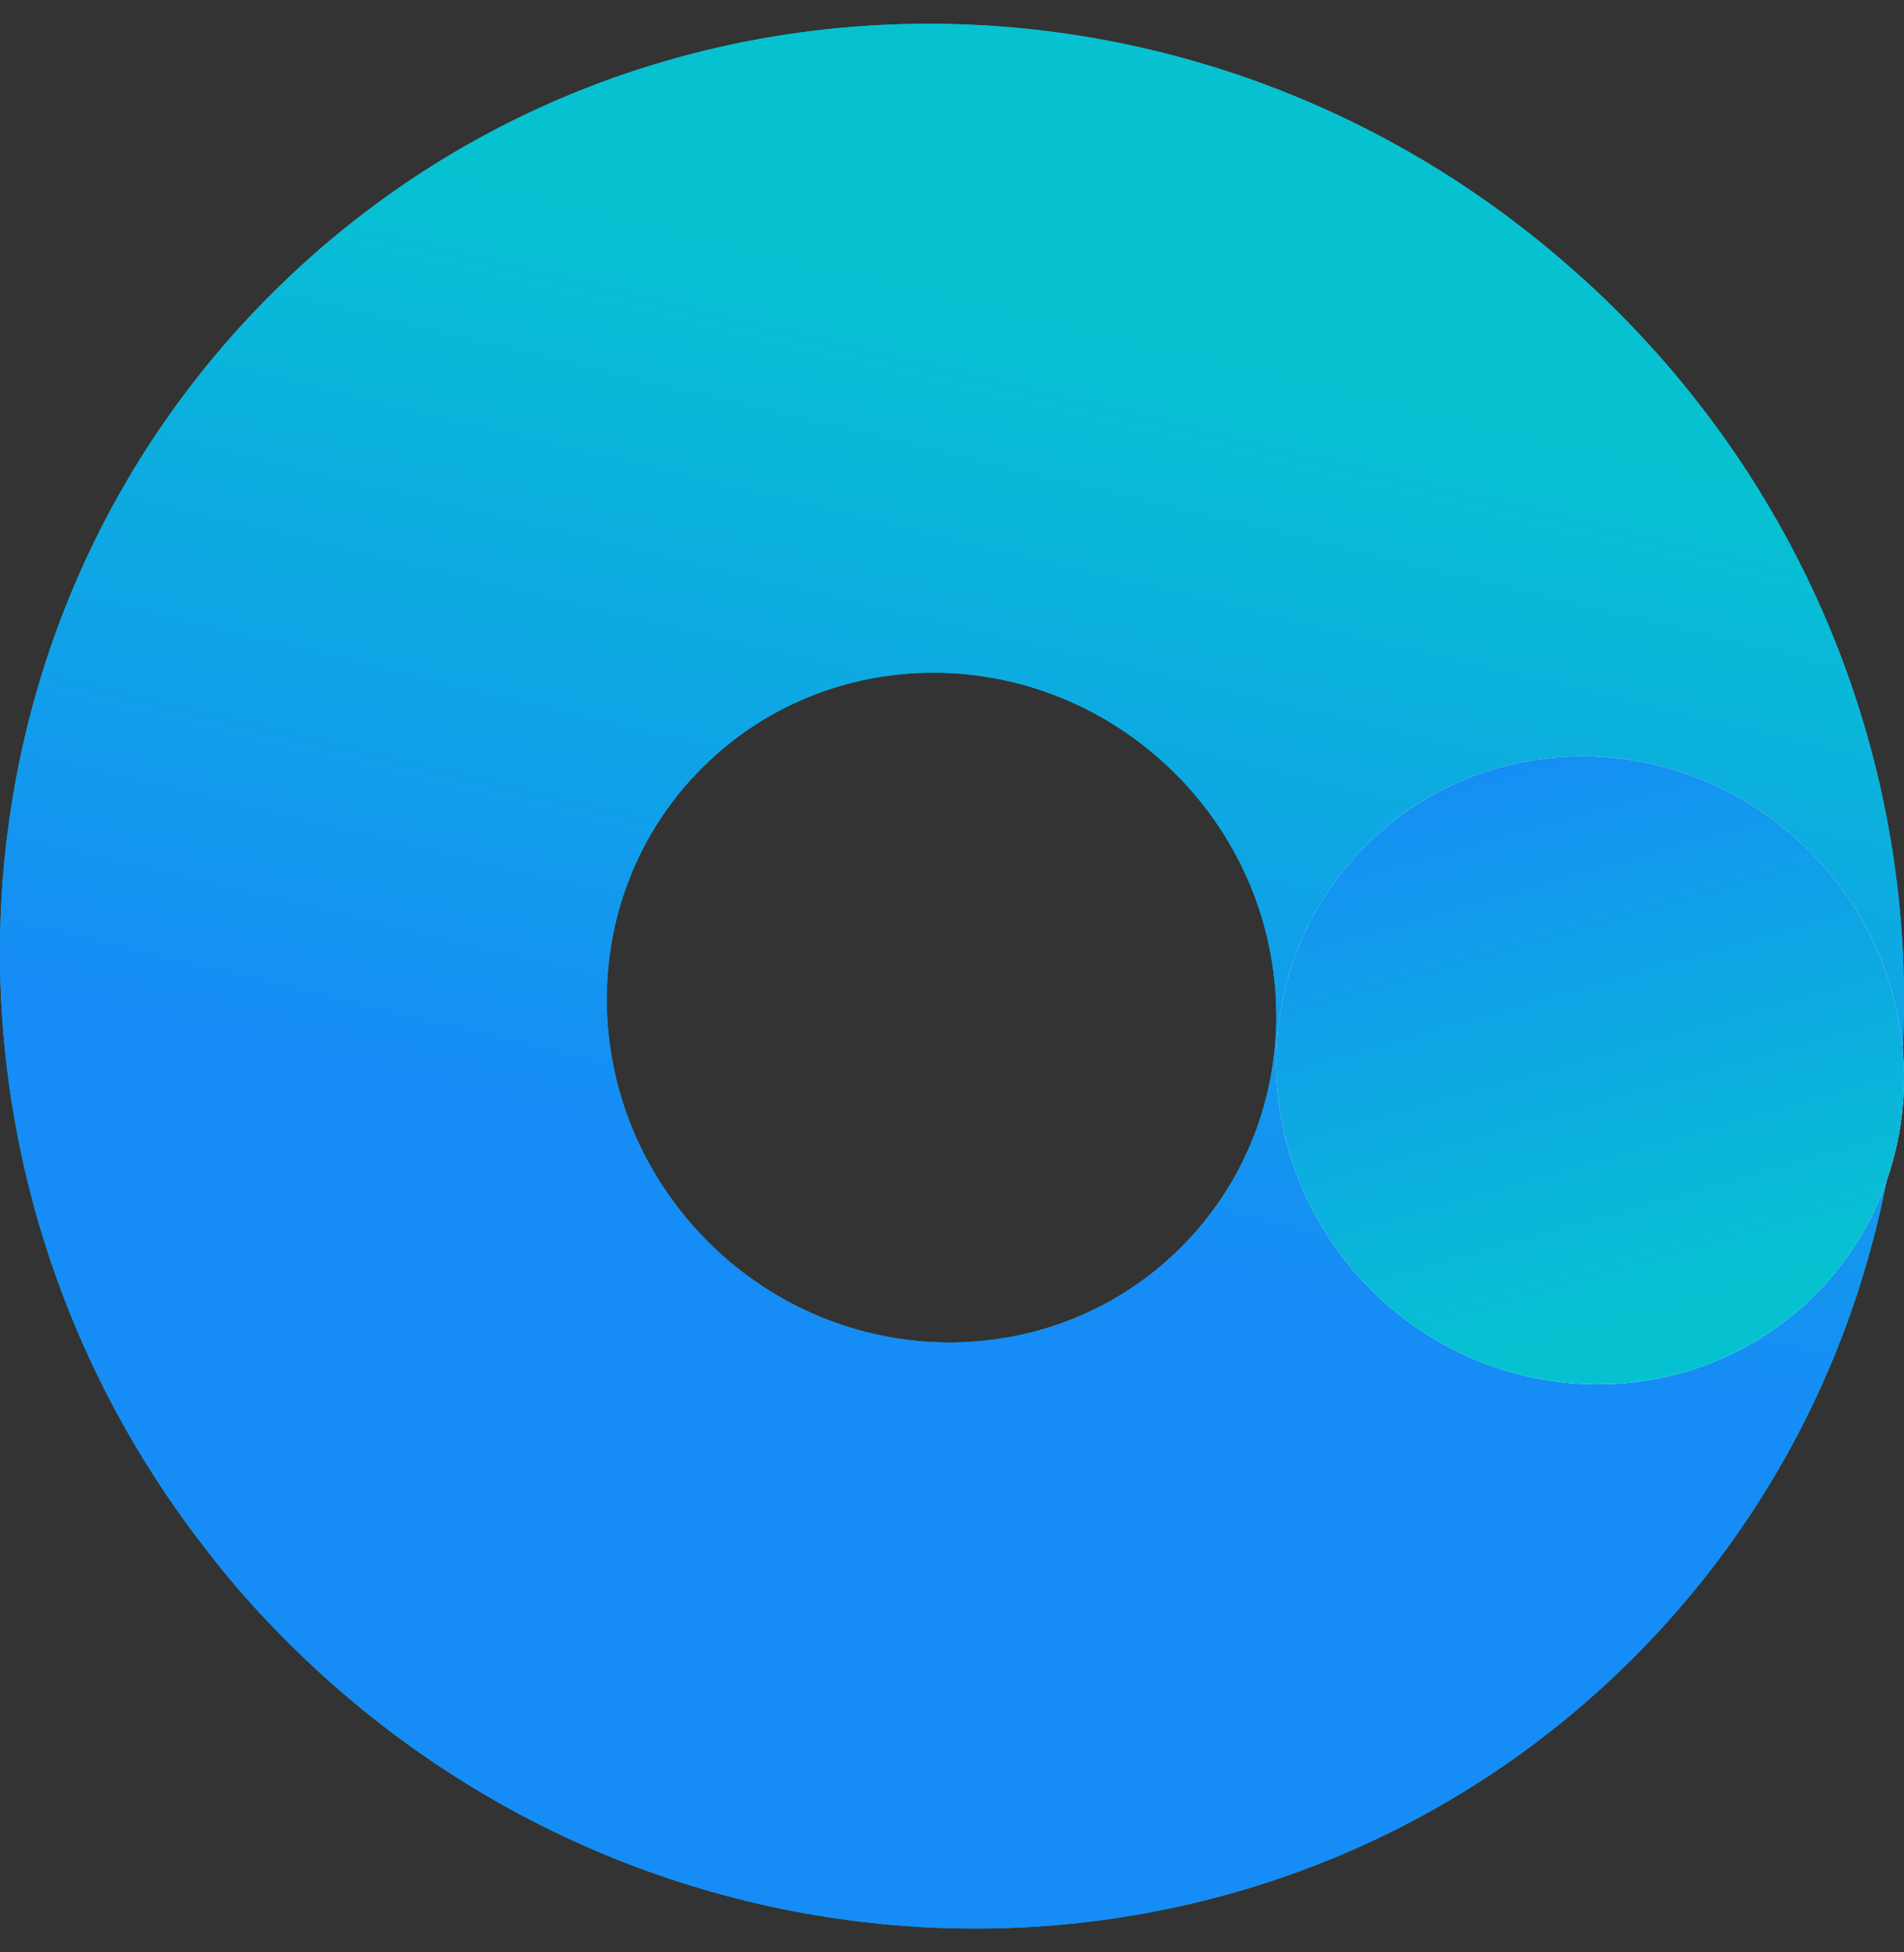 <svg width="40" height="41" viewBox="0 0 40 41" fill="none" xmlns="http://www.w3.org/2000/svg">
<rect x="0" y="0" width="40" height="41" fill="#333333" stroke="none"/>
<path d="M5.689 6.188C13.124 -1.245 25.13 -1.376 33.074 5.692C33.38 5.959 33.676 6.237 33.972 6.533C41.874 14.435 42.027 27.097 34.315 34.814C26.597 42.527 13.934 42.373 6.032 34.472C5.422 33.863 4.86 33.23 4.352 32.567C-1.852 24.648 -1.438 13.31 5.689 6.188ZM24.377 15.952C21.584 13.467 17.362 13.513 14.747 16.127C12.241 18.631 12.096 22.619 14.278 25.403C14.456 25.636 14.654 25.858 14.868 26.072C17.647 28.851 22.1 28.905 24.814 26.193C27.526 23.48 27.472 19.027 24.694 16.248C24.59 16.144 24.485 16.046 24.377 15.952Z" fill="#06C2D1"/>
<path d="M5.689 6.188C13.124 -1.245 25.13 -1.376 33.074 5.692C33.38 5.959 33.676 6.237 33.972 6.533C41.874 14.435 42.027 27.097 34.315 34.814C26.597 42.527 13.934 42.373 6.032 34.472C5.422 33.863 4.86 33.23 4.352 32.567C-1.852 24.648 -1.438 13.31 5.689 6.188ZM24.377 15.952C21.584 13.467 17.362 13.513 14.747 16.127C12.241 18.631 12.096 22.619 14.278 25.403C14.456 25.636 14.654 25.858 14.868 26.072C17.647 28.851 22.1 28.905 24.814 26.193C27.526 23.48 27.472 19.027 24.694 16.248C24.59 16.144 24.485 16.046 24.377 15.952Z" fill="url(#paint0_linear_7600_665)"/>
<path d="M28.248 26.456C28.416 26.675 28.601 26.883 28.802 27.084C31.407 29.689 35.581 29.74 38.126 27.197C40.668 24.653 40.618 20.478 38.013 17.873C37.915 17.776 37.818 17.684 37.716 17.596C35.098 15.266 31.14 15.309 28.689 17.76C26.339 20.108 26.203 23.846 28.248 26.456Z" fill="#F5F5F5"/>
<path d="M28.248 26.456C28.416 26.675 28.601 26.883 28.802 27.084C31.407 29.689 35.581 29.74 38.126 27.197C40.668 24.653 40.618 20.478 38.013 17.873C37.915 17.776 37.818 17.684 37.716 17.596C35.098 15.266 31.14 15.309 28.689 17.76C26.339 20.108 26.203 23.846 28.248 26.456Z" fill="url(#paint1_linear_7600_665)"/>
<defs>
<linearGradient id="paint0_linear_7600_665" x1="-0" y1="20.5" x2="4.33" y2="2.405" gradientUnits="userSpaceOnUse">
<stop stop-color="#168CF6"/>
<stop offset="1" stop-color="#06C2D1"/>
</linearGradient>
<linearGradient id="paint1_linear_7600_665" x1="31.648" y1="28.412" x2="28.262" y2="16.496" gradientUnits="userSpaceOnUse">
<stop stop-color="#06C2D1"/>
<stop offset="1" stop-color="#168CF6"/>
</linearGradient>
</defs>
</svg>

